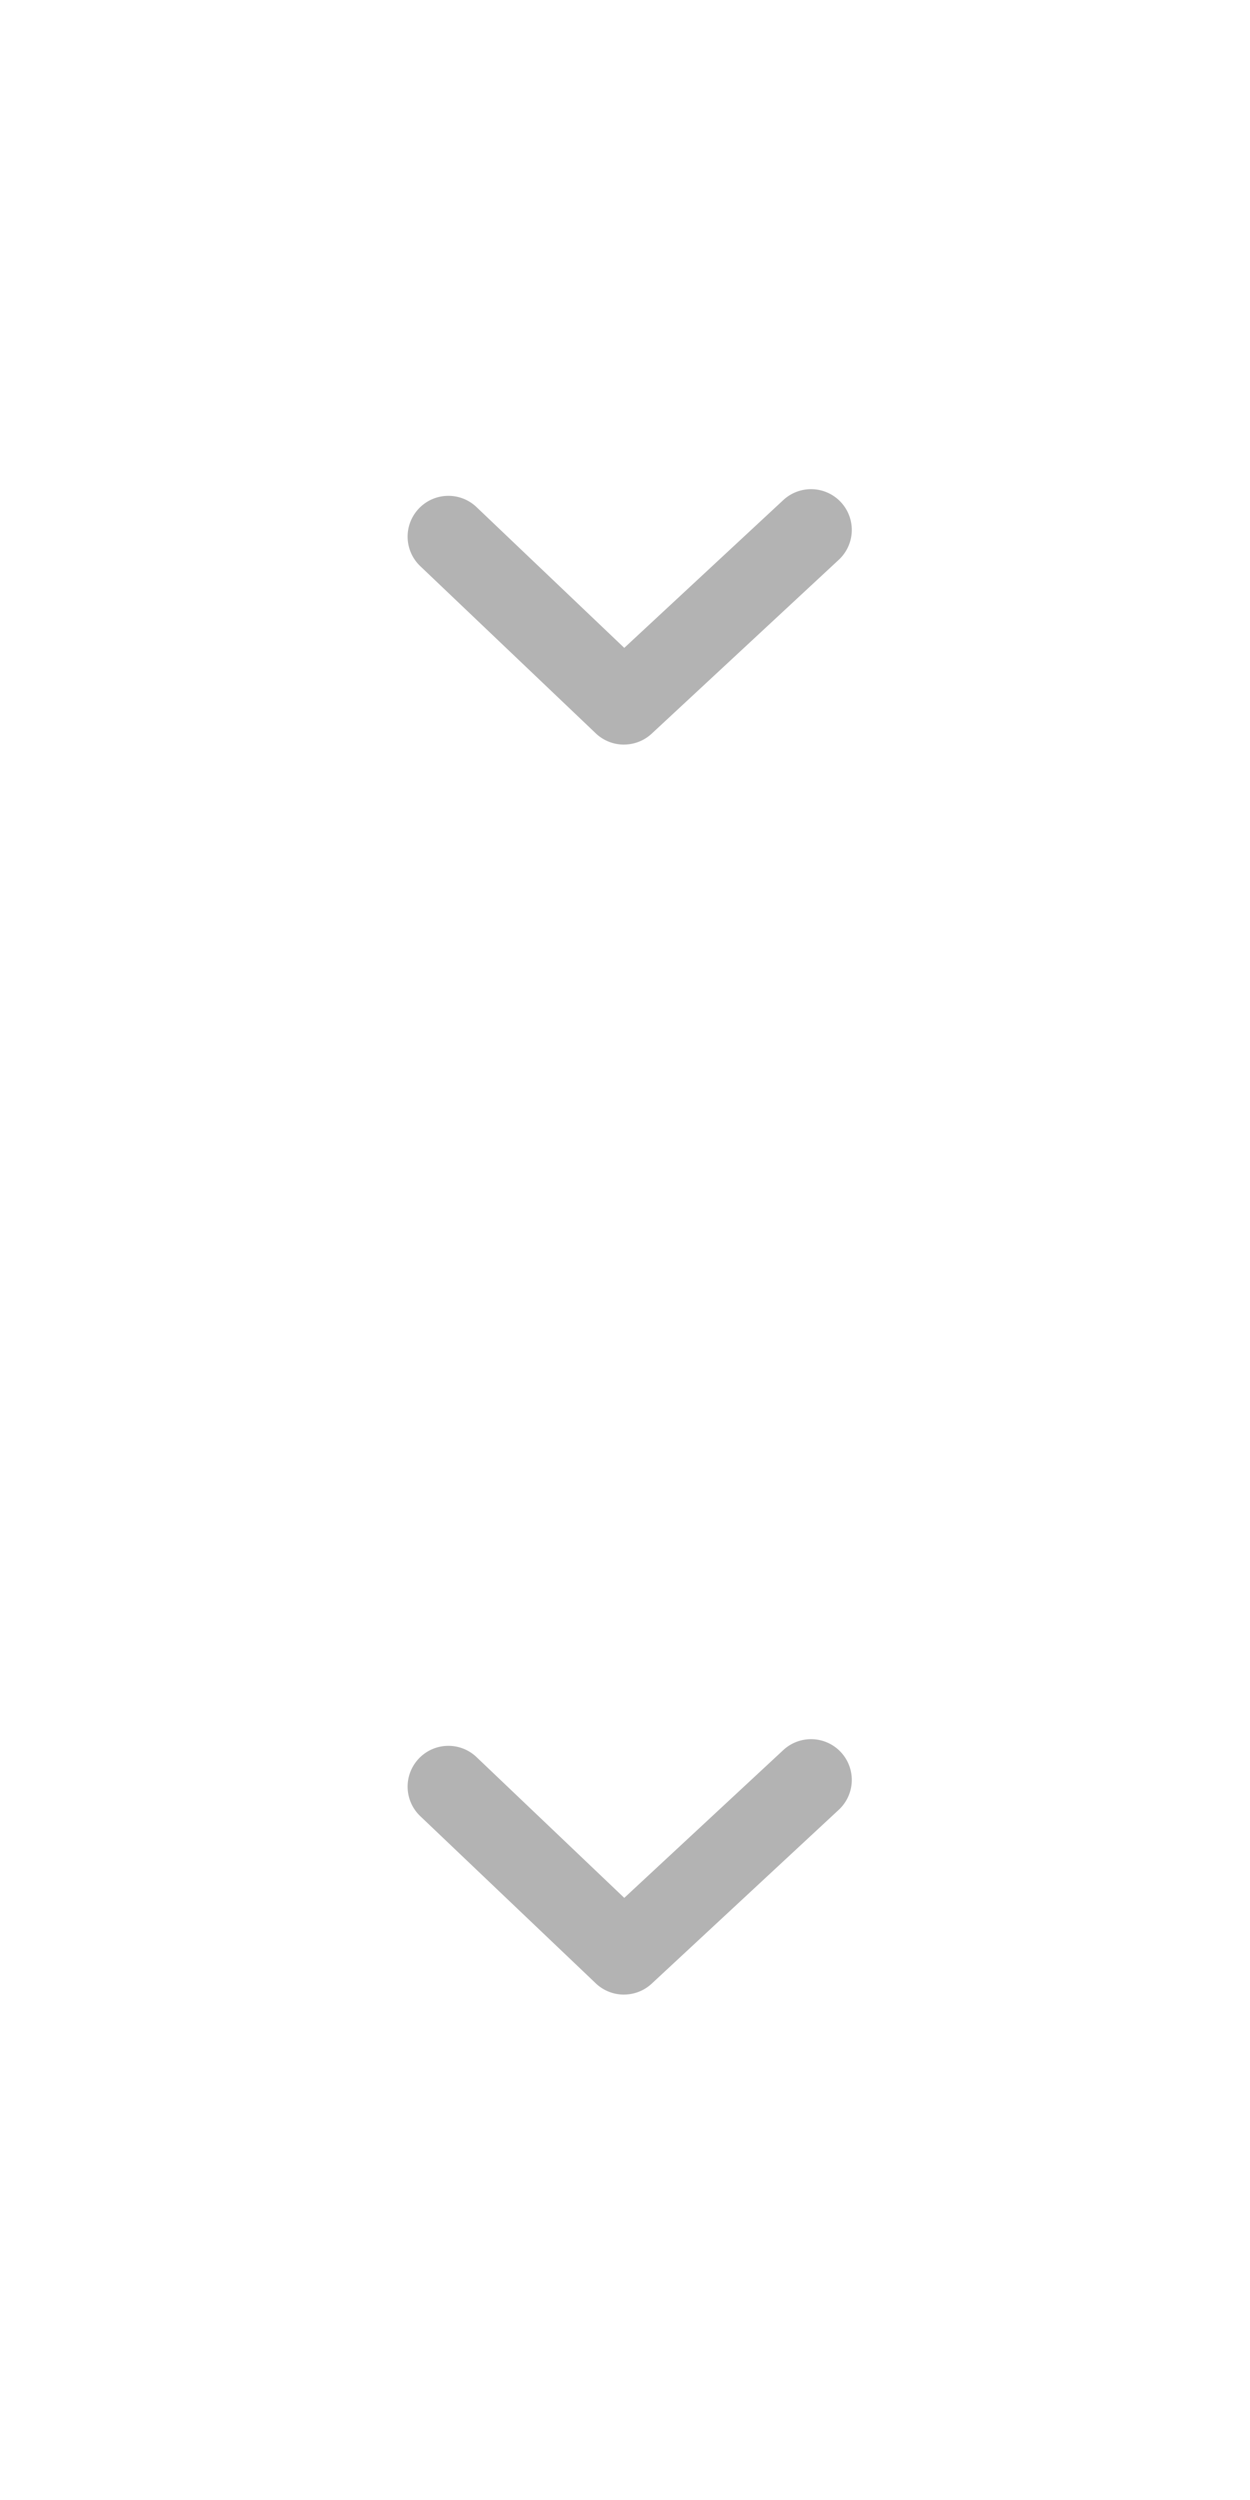 <svg xmlns="http://www.w3.org/2000/svg" xmlns:xlink="http://www.w3.org/1999/xlink" width="46" height="92" viewBox="0 0 46 92">
  <defs>
    <clipPath id="clip-path">
      <rect id="矩形_1" data-name="矩形 1" width="46" height="46" transform="translate(1173 518)" fill="none"/>
    </clipPath>
  </defs>
  <g id="组_2" data-name="组 2" transform="translate(-1173 -518)">
    <g id="组_1" data-name="组 1">
      <g id="蒙版组_1" data-name="蒙版组 1" clip-path="url(#clip-path)">
        <g id="组_46763" data-name="组 46763" transform="translate(1175.28 517.644)">
          <path id="路径_15849" data-name="路径 15849" d="M-1569.51-8401.42a1.5,1.5,0,0,1-1.035-.414l-6.459-6.153a1.5,1.5,0,0,1-.051-2.12,1.5,1.5,0,0,1,1.05-.467,1.5,1.5,0,0,1,1.072.414l5.437,5.181,5.852-5.439a1.5,1.5,0,0,1,2.12.077,1.5,1.5,0,0,1-.078,2.12l-6.886,6.4a1.5,1.5,0,0,1-1.021.4Z" transform="translate(1590.189 8429.177)" fill="rgba(0,0,0,0.3)"/>
        </g>
      </g>
      <g id="蒙版组_2" data-name="蒙版组 2" transform="translate(0 46)" clip-path="url(#clip-path)">
        <g id="组_46763-2" data-name="组 46763" transform="translate(1175.28 517.644)">
          <path id="路径_15849-2" data-name="路径 15849" d="M-1569.51-8401.42a1.5,1.5,0,0,1-1.035-.414l-6.459-6.153a1.5,1.5,0,0,1-.051-2.12,1.5,1.5,0,0,1,1.05-.467,1.5,1.5,0,0,1,1.072.414l5.437,5.181,5.852-5.439a1.5,1.5,0,0,1,2.12.077,1.5,1.5,0,0,1-.078,2.12l-6.886,6.4a1.5,1.5,0,0,1-1.021.4Z" transform="translate(1590.189 8429.177)" fill="rgba(0,0,0,0.3)"/>
        </g>
      </g>
    </g>
  </g>
</svg>
